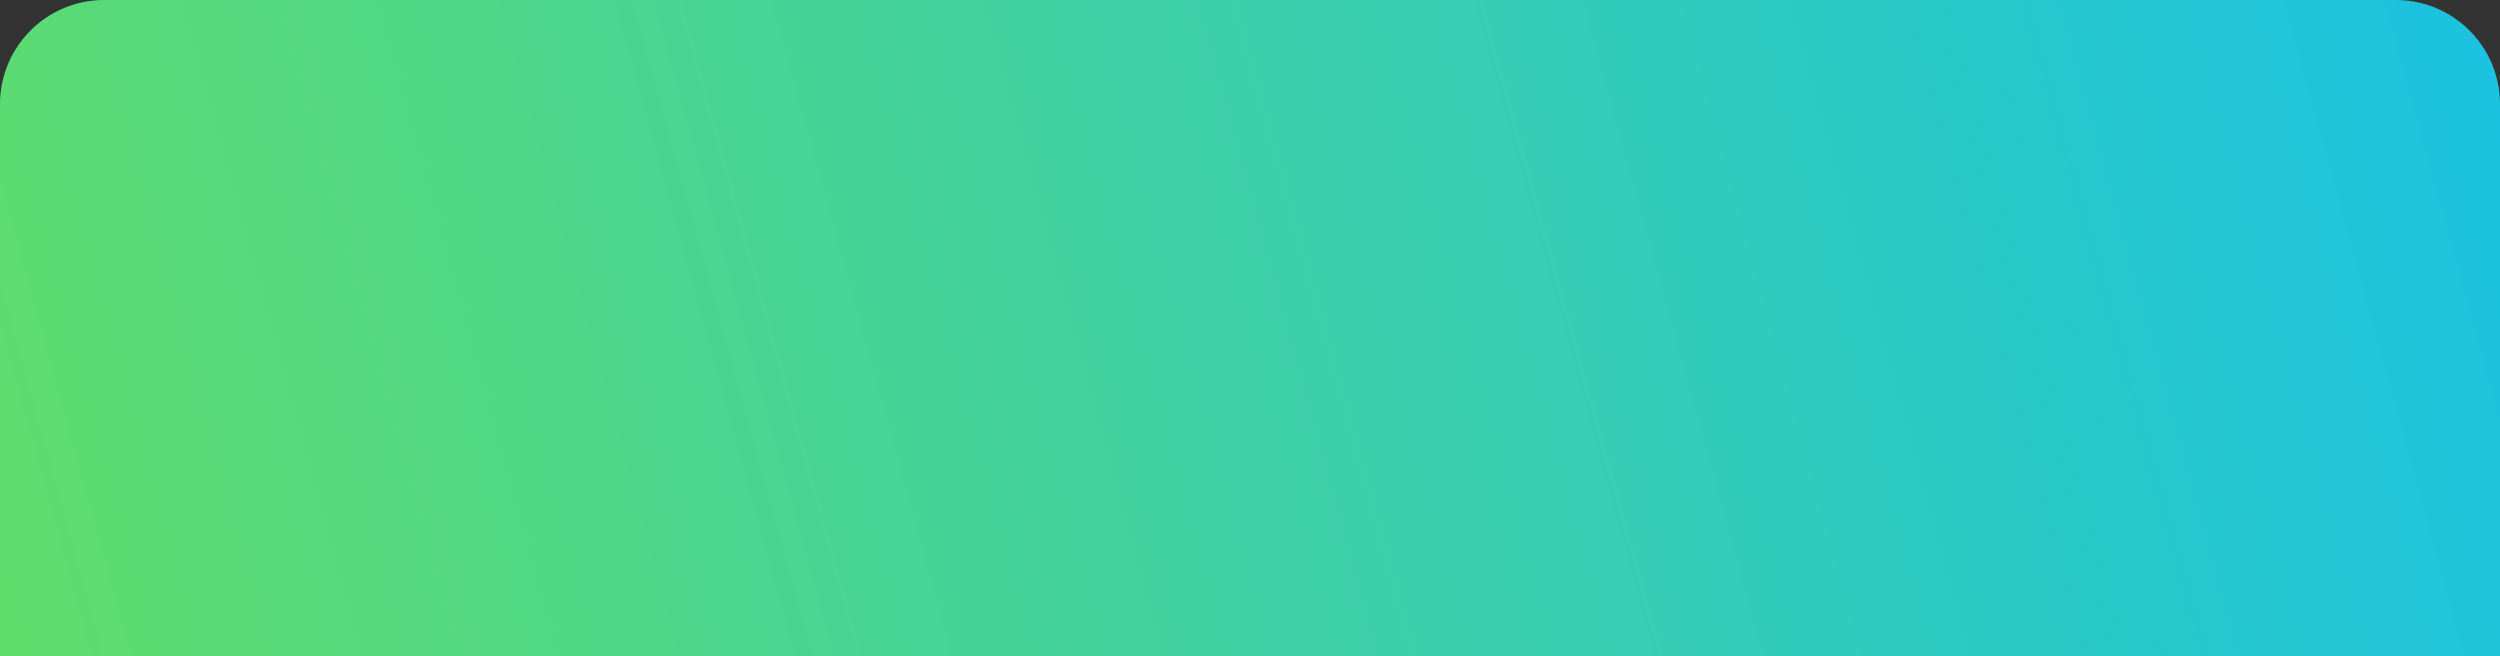 <?xml version="1.0" encoding="UTF-8"?> <svg xmlns="http://www.w3.org/2000/svg" width="960" height="252" viewBox="0 0 960 252" fill="none"><rect x="0" y="0" width="960" height="252" fill="#333333" stroke="none"/><path d="M0 40C0 17.909 17.909 0 40 0H920C942.091 0 960 17.909 960 40V252H0V40Z" fill="url(#paint0_linear_2222_1864)"></path><defs><linearGradient id="paint0_linear_2222_1864" x1="1193.2" y1="-39.011" x2="-1908.89" y2="815.235" gradientUnits="userSpaceOnUse"><stop stop-color="#0ABCFD"></stop><stop offset="0.634" stop-color="#97F30C"></stop><stop offset="0.911" stop-color="#FFFF05"></stop></linearGradient></defs></svg> 